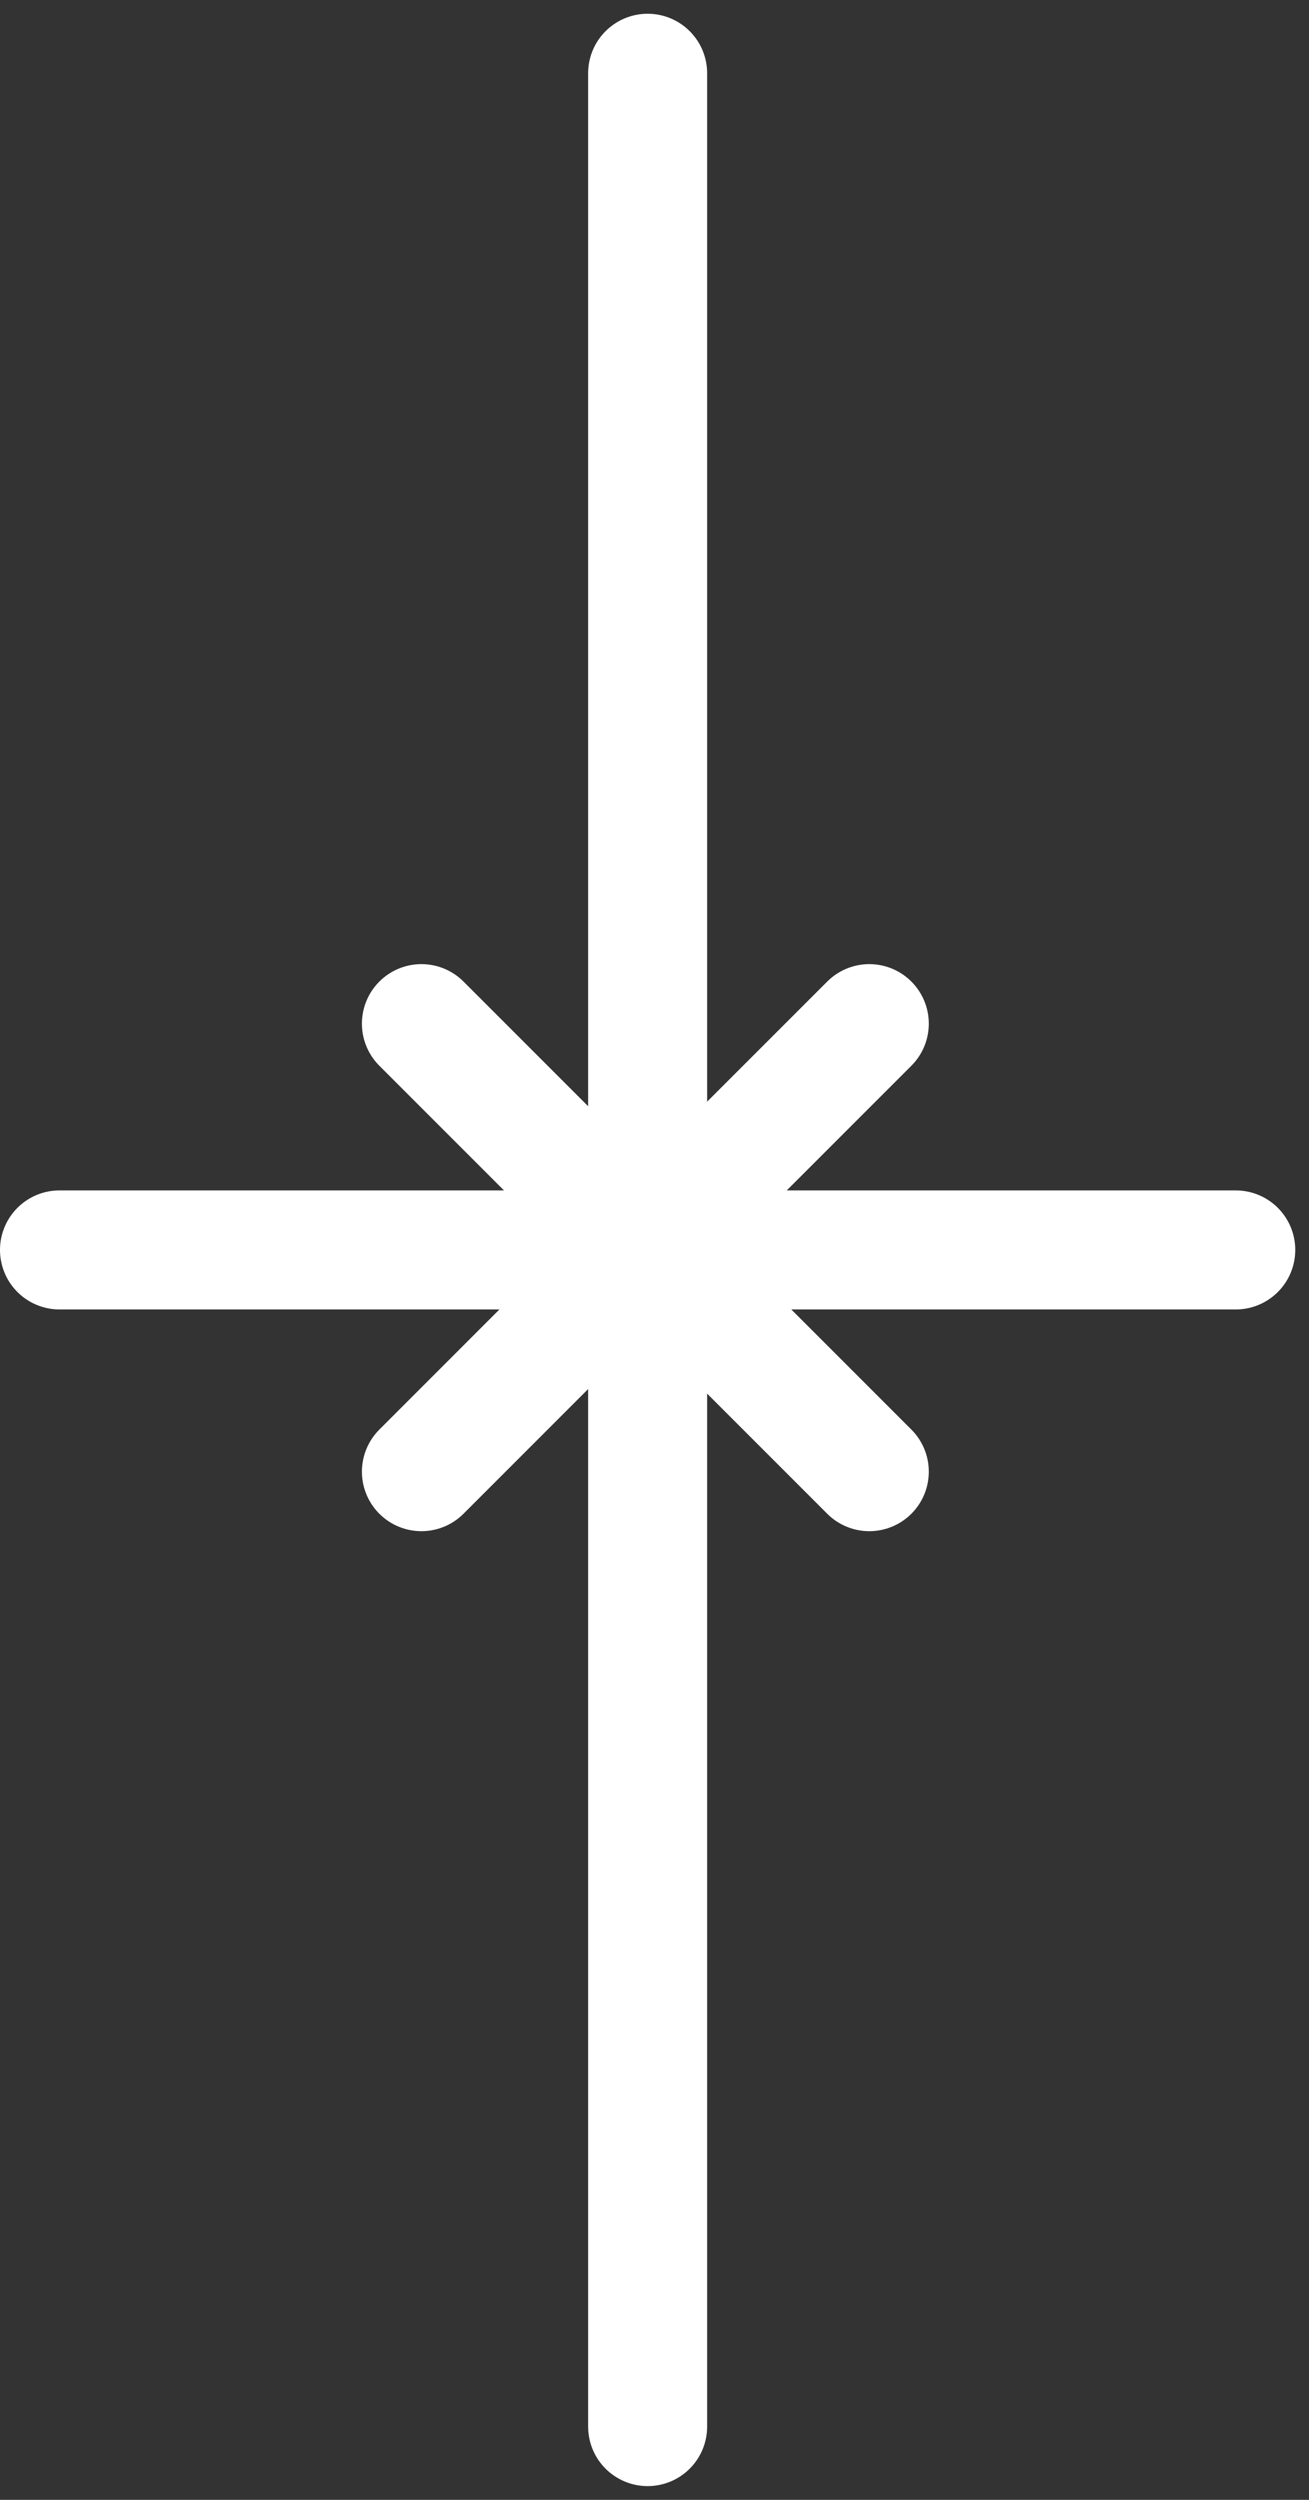<svg xmlns="http://www.w3.org/2000/svg" fill="none" viewBox="0 0 66 126" height="126" width="66">
<rect x="0" y="0" width="66" height="126" fill="#333333" stroke="none"/>
<path stroke-linecap="round" stroke-width="6" stroke="white" d="M32.654 3.693V122.307"></path>
<path stroke-linecap="round" stroke-width="6" stroke="white" d="M3 63L62.307 63"></path>
<path stroke-linecap="round" stroke-width="6" stroke="white" d="M21.248 51.595L43.83 74.176"></path>
<path stroke-linecap="round" stroke-width="6" stroke="white" d="M43.83 51.595L21.248 74.176"></path>
</svg>

